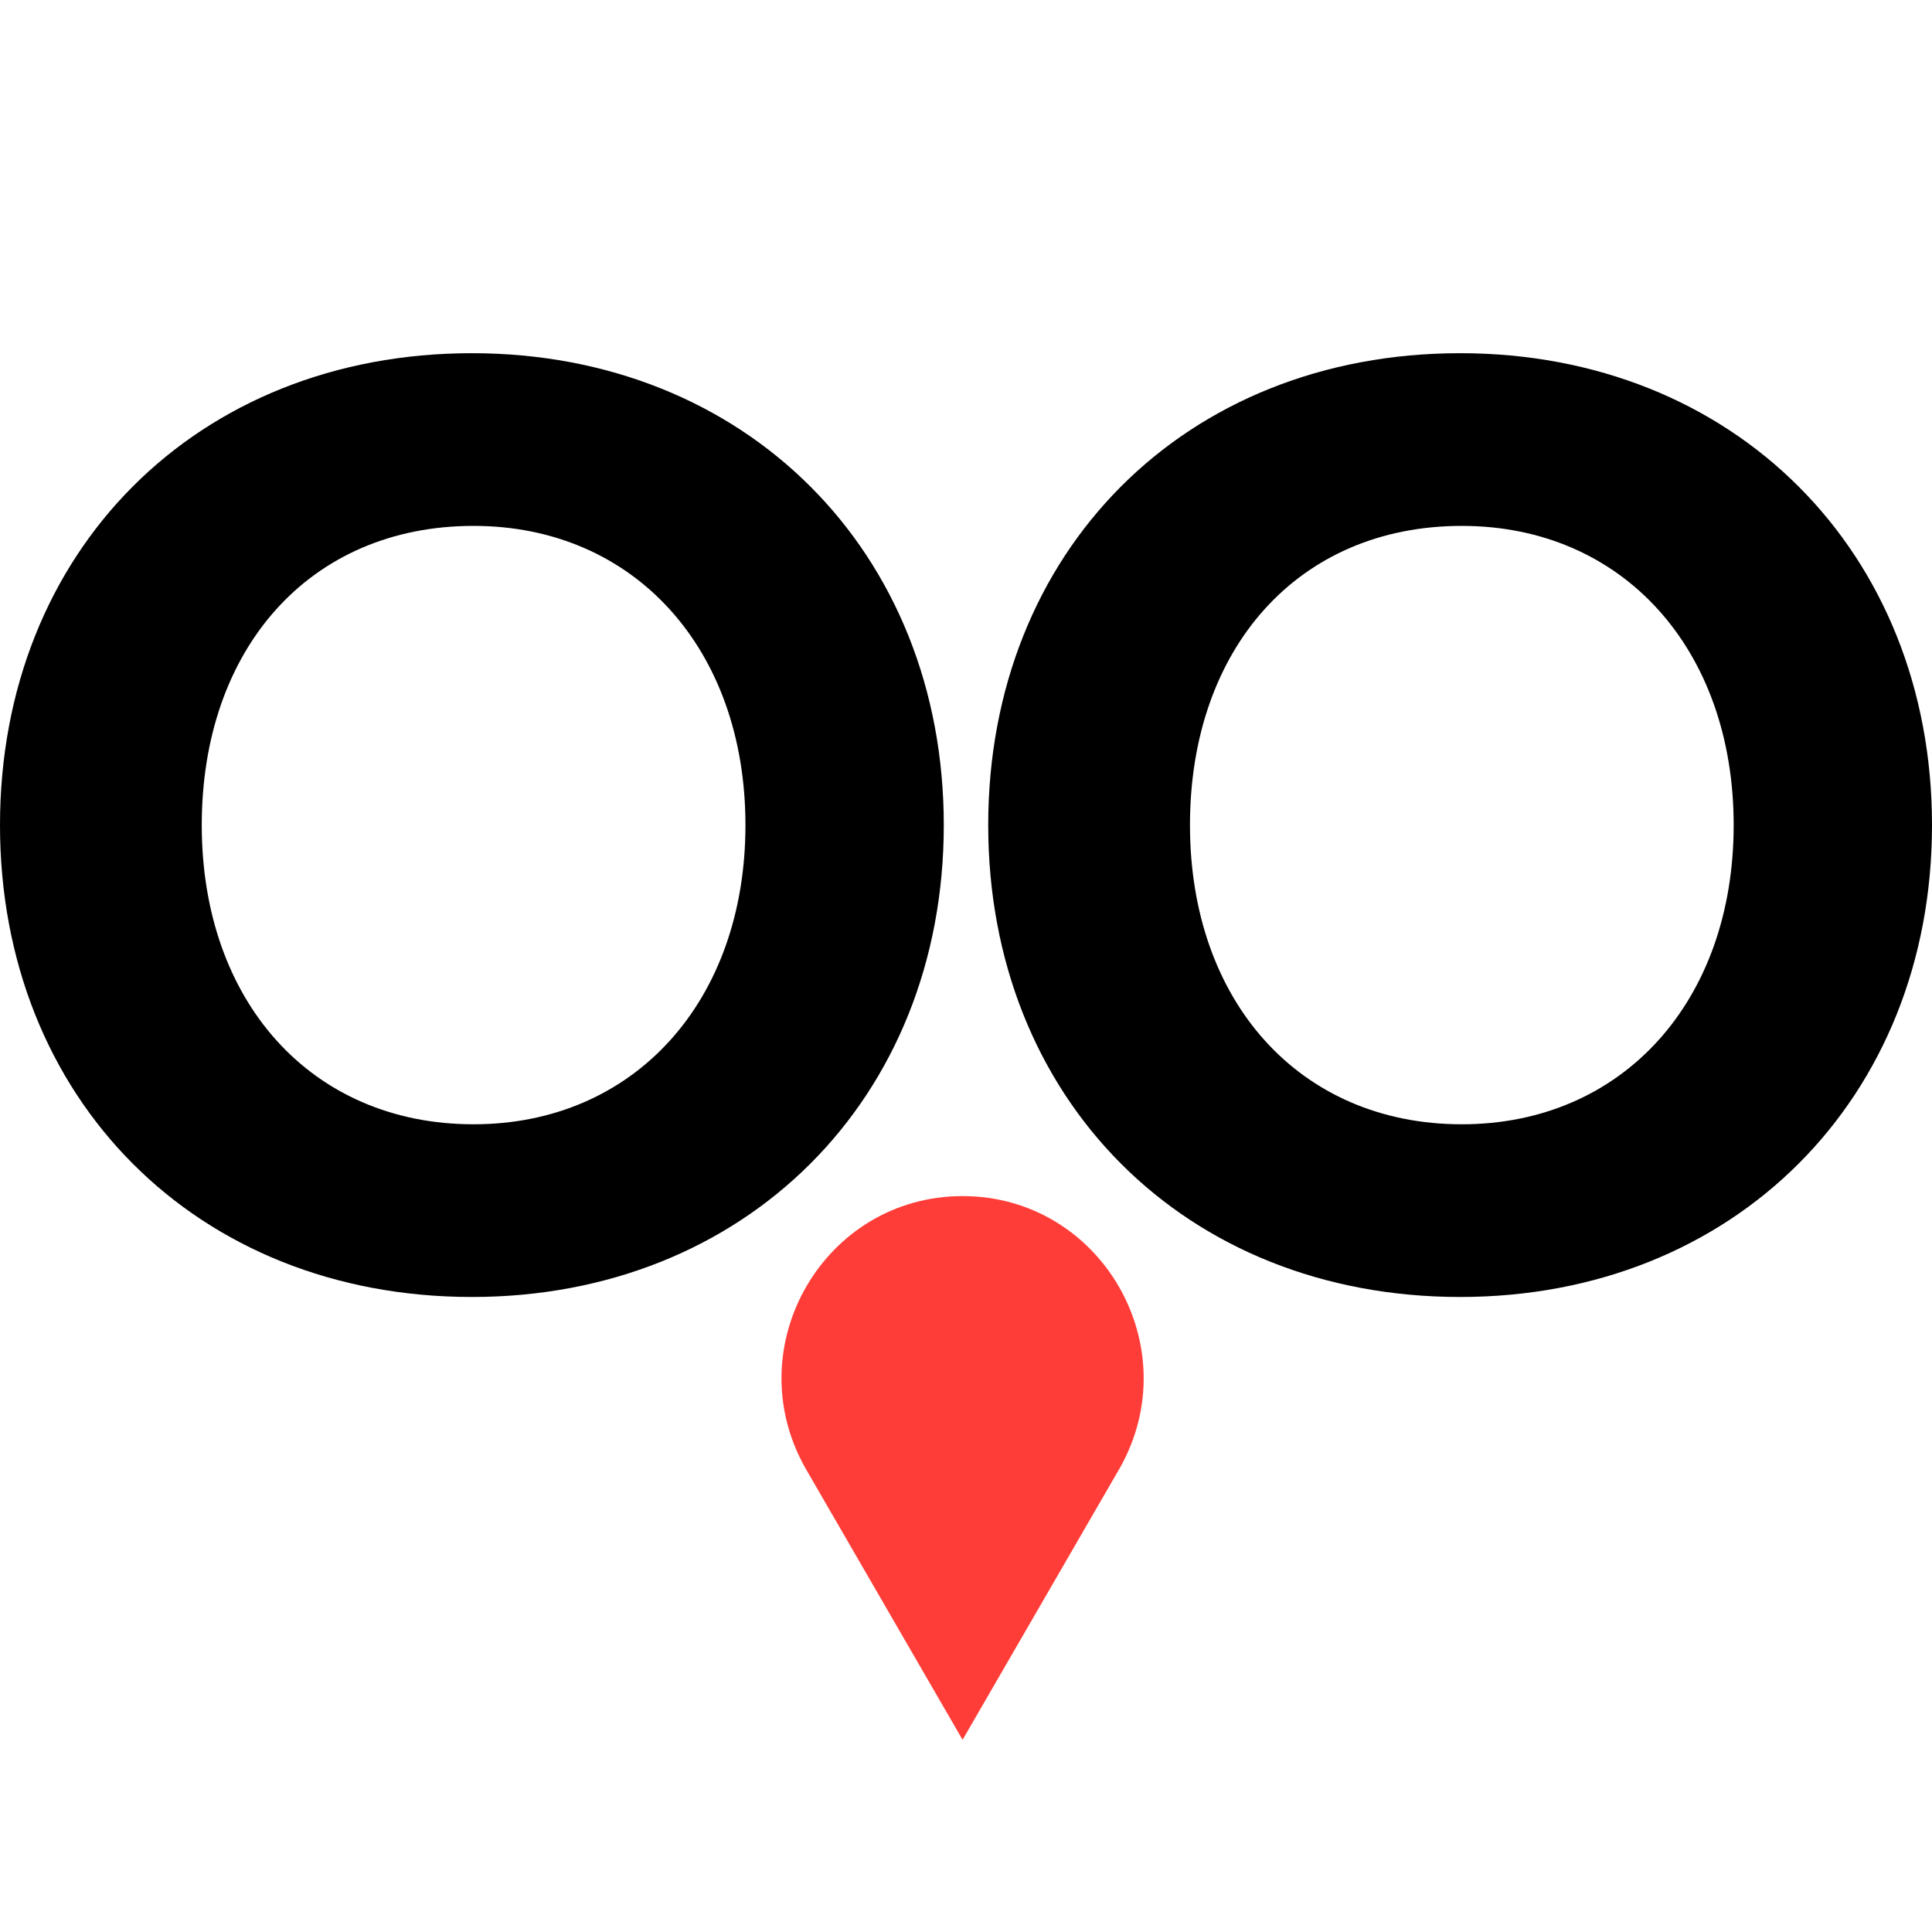<svg width="70" height="70" viewBox="0 0 70 70" fill="none" xmlns="http://www.w3.org/2000/svg">
<path d="M27.009 29.895C27.009 23.514 22.982 19.054 17.159 19.054C11.212 19.054 7.31 23.514 7.31 29.895C7.31 36.275 11.274 40.735 17.159 40.735C22.982 40.735 27.009 36.275 27.009 29.895ZM0 29.895C0 19.983 7.124 12.797 17.097 12.797C27.009 12.797 34.195 19.983 34.195 29.895C34.195 39.806 27.009 46.992 17.097 46.992C7.124 46.992 0 39.806 0 29.895ZM62.814 29.895C62.814 23.514 58.788 19.054 52.965 19.054C47.018 19.054 43.115 23.514 43.115 29.895C43.115 36.275 47.08 40.735 52.965 40.735C58.788 40.735 62.814 36.275 62.814 29.895ZM35.805 29.895C35.805 19.983 42.929 12.797 52.903 12.797C62.814 12.797 70 19.983 70 29.895C70 39.806 62.814 46.992 52.903 46.992C42.929 46.992 35.805 39.806 35.805 29.895Z" fill="black"/>
<path d="M34.876 43.337C39.894 43.337 43.053 48.788 40.575 53.187L34.876 63.036L29.177 53.187C26.699 48.788 29.858 43.337 34.876 43.337Z" fill="#FF3D38"/>
</svg>
